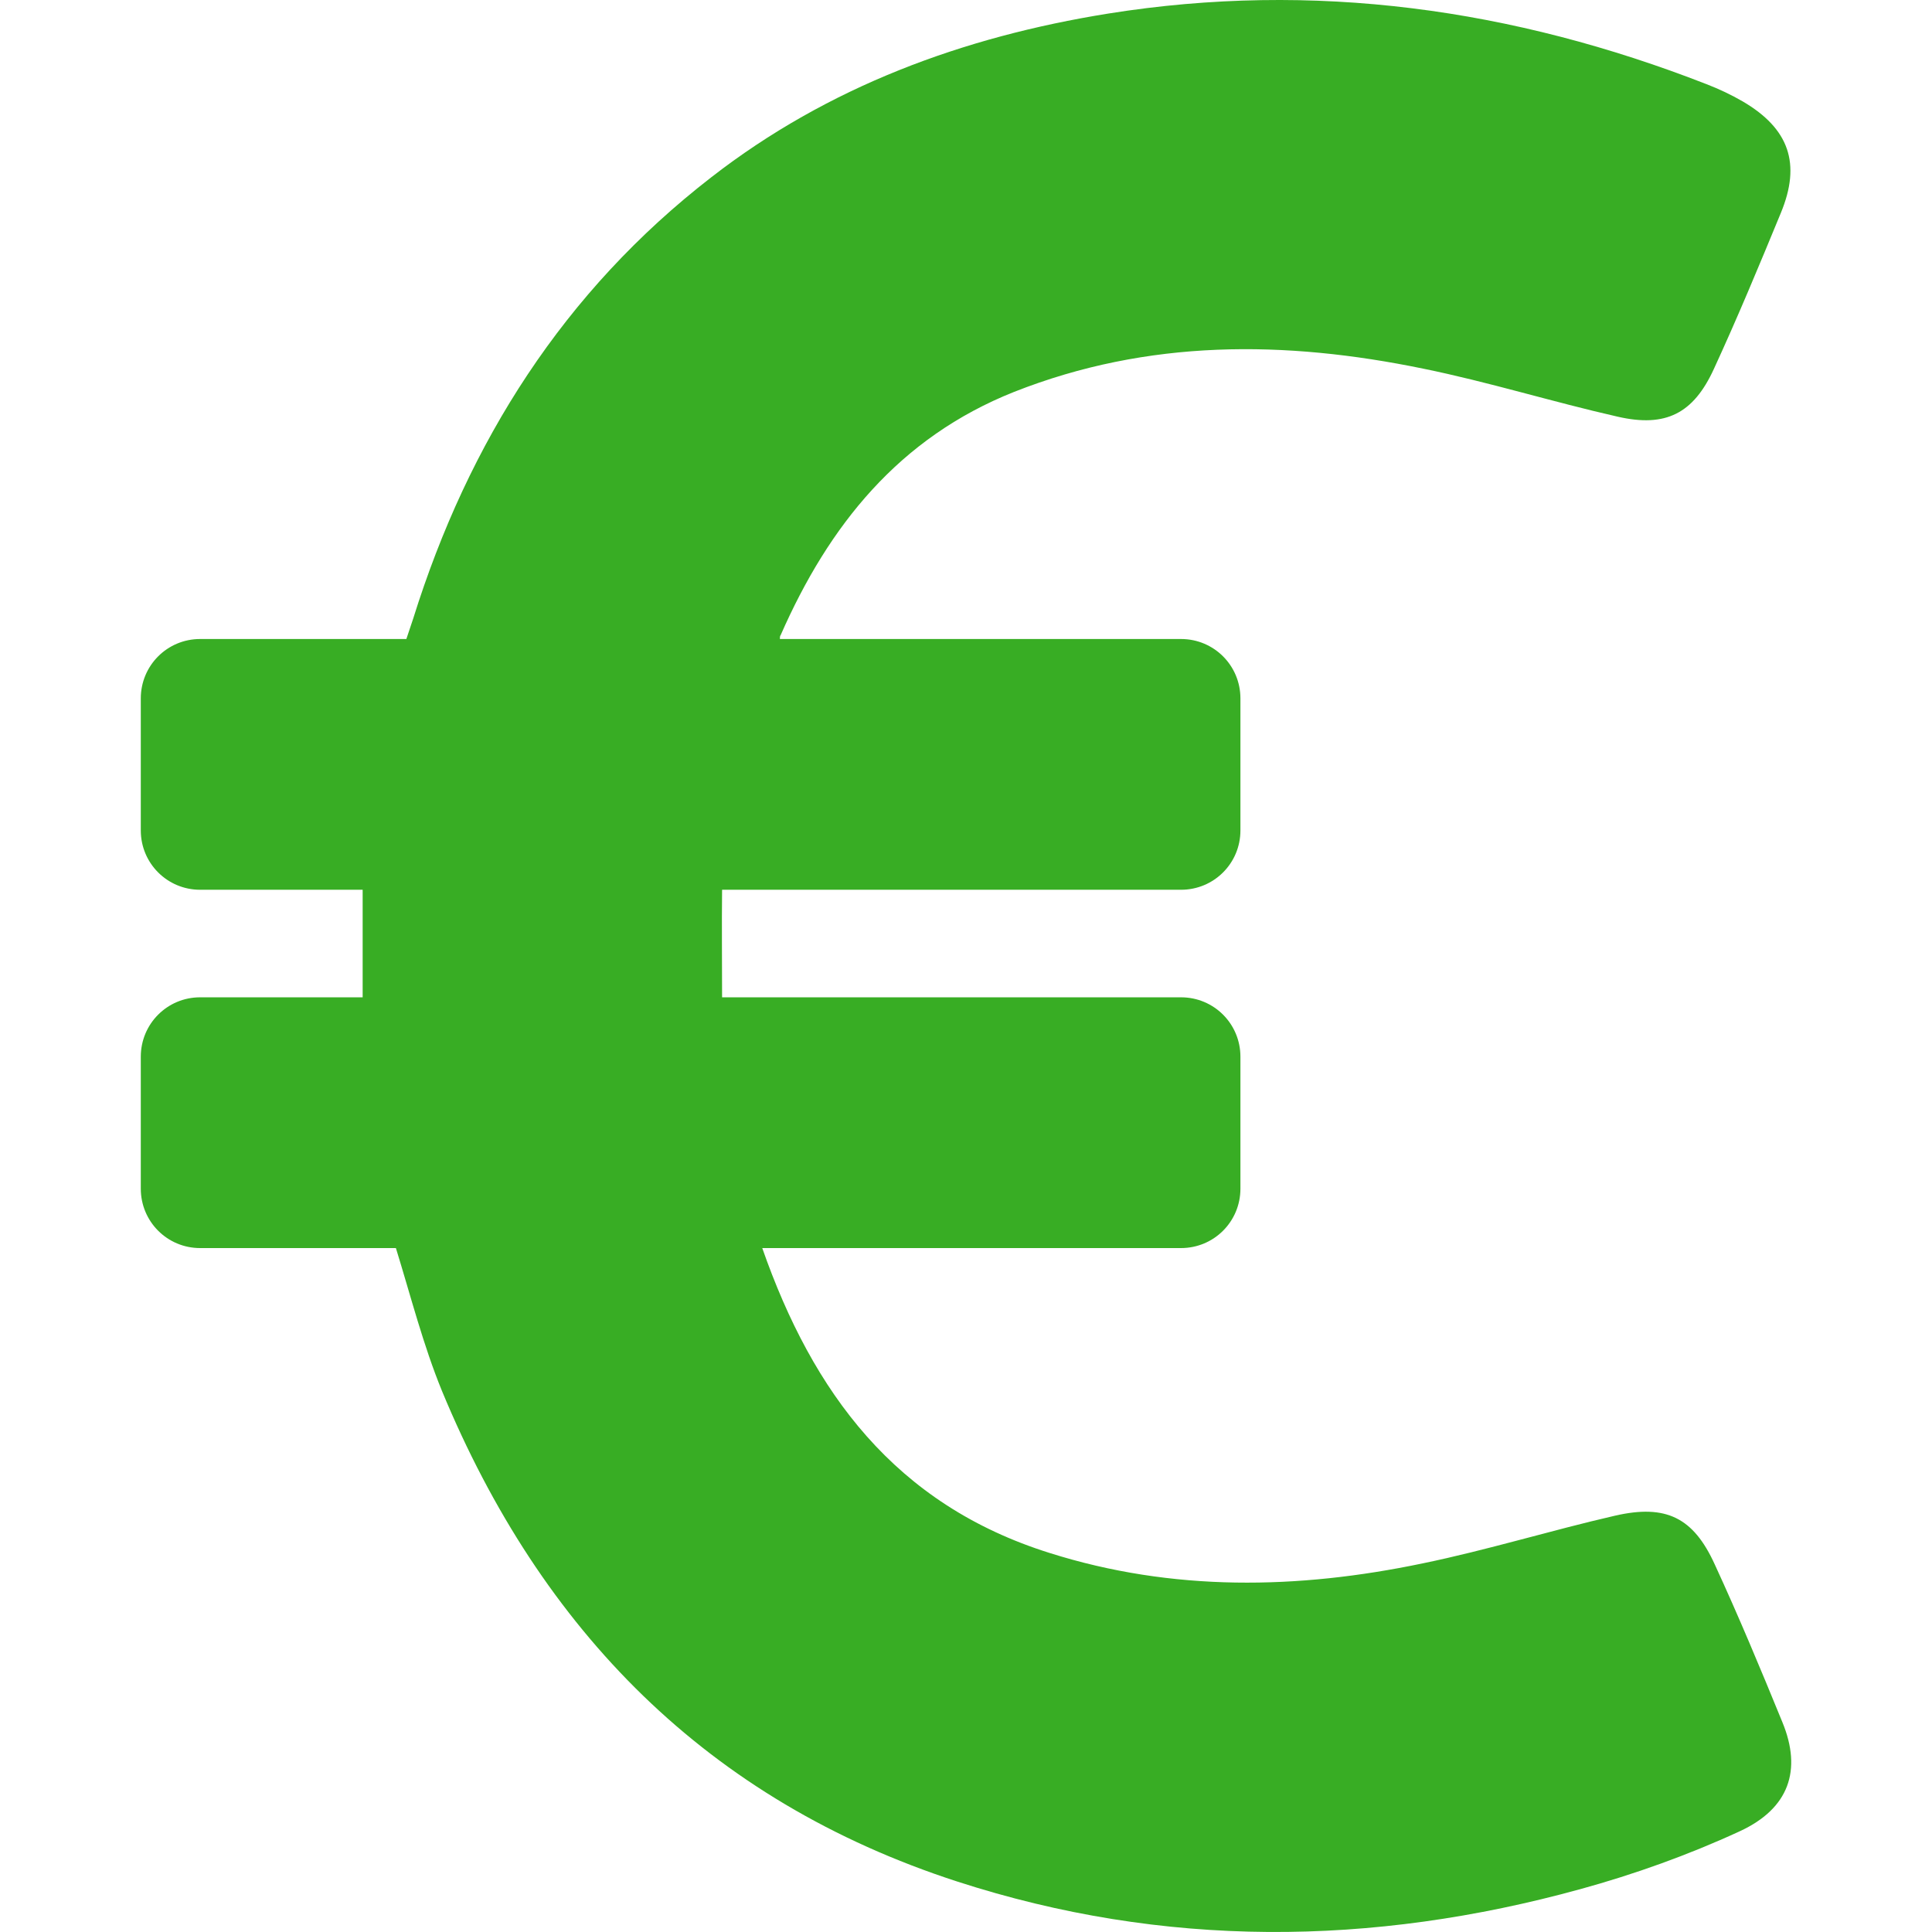<svg width="24" height="24" viewBox="0 0 24 24" fill="none" xmlns="http://www.w3.org/2000/svg">
<path d="M22.142 21.395C21.873 20.737 21.599 20.079 21.3 19.431C21.036 18.853 20.697 18.683 20.064 18.828C19.262 19.012 18.474 19.256 17.672 19.421C16.122 19.745 14.567 19.775 13.037 19.291C11.118 18.688 10.097 17.298 9.469 15.504H14.671C15.08 15.504 15.409 15.175 15.409 14.766V13.127C15.409 12.718 15.08 12.389 14.671 12.389H8.97C8.97 11.93 8.965 11.492 8.97 11.053H14.671C15.08 11.053 15.409 10.724 15.409 10.316V8.676C15.409 8.267 15.08 7.938 14.671 7.938H9.688C9.688 7.919 9.688 7.899 9.698 7.889C10.296 6.528 11.168 5.437 12.598 4.868C14.263 4.211 15.962 4.226 17.677 4.579C18.489 4.744 19.286 4.993 20.099 5.177C20.692 5.312 21.036 5.138 21.29 4.584C21.584 3.946 21.853 3.299 22.122 2.646C22.376 2.033 22.227 1.599 21.649 1.26C21.504 1.176 21.355 1.106 21.2 1.046C18.798 0.109 16.321 -0.24 13.764 0.169C11.965 0.458 10.286 1.076 8.836 2.202C7.007 3.618 5.82 5.486 5.133 7.684L5.048 7.938H2.486C2.078 7.938 1.749 8.267 1.749 8.676V10.316C1.749 10.724 2.078 11.053 2.486 11.053H4.505C4.505 11.502 4.505 11.935 4.505 12.389H2.486C2.078 12.389 1.749 12.718 1.749 13.127V14.766C1.749 15.175 2.078 15.504 2.486 15.504H4.918C5.103 16.102 5.257 16.71 5.492 17.283C6.723 20.253 8.786 22.366 11.891 23.373C14.457 24.205 17.044 24.18 19.63 23.468C20.303 23.283 20.971 23.044 21.609 22.75C22.227 22.466 22.386 21.988 22.142 21.395Z" fill="#38AD24"/>
</svg>

